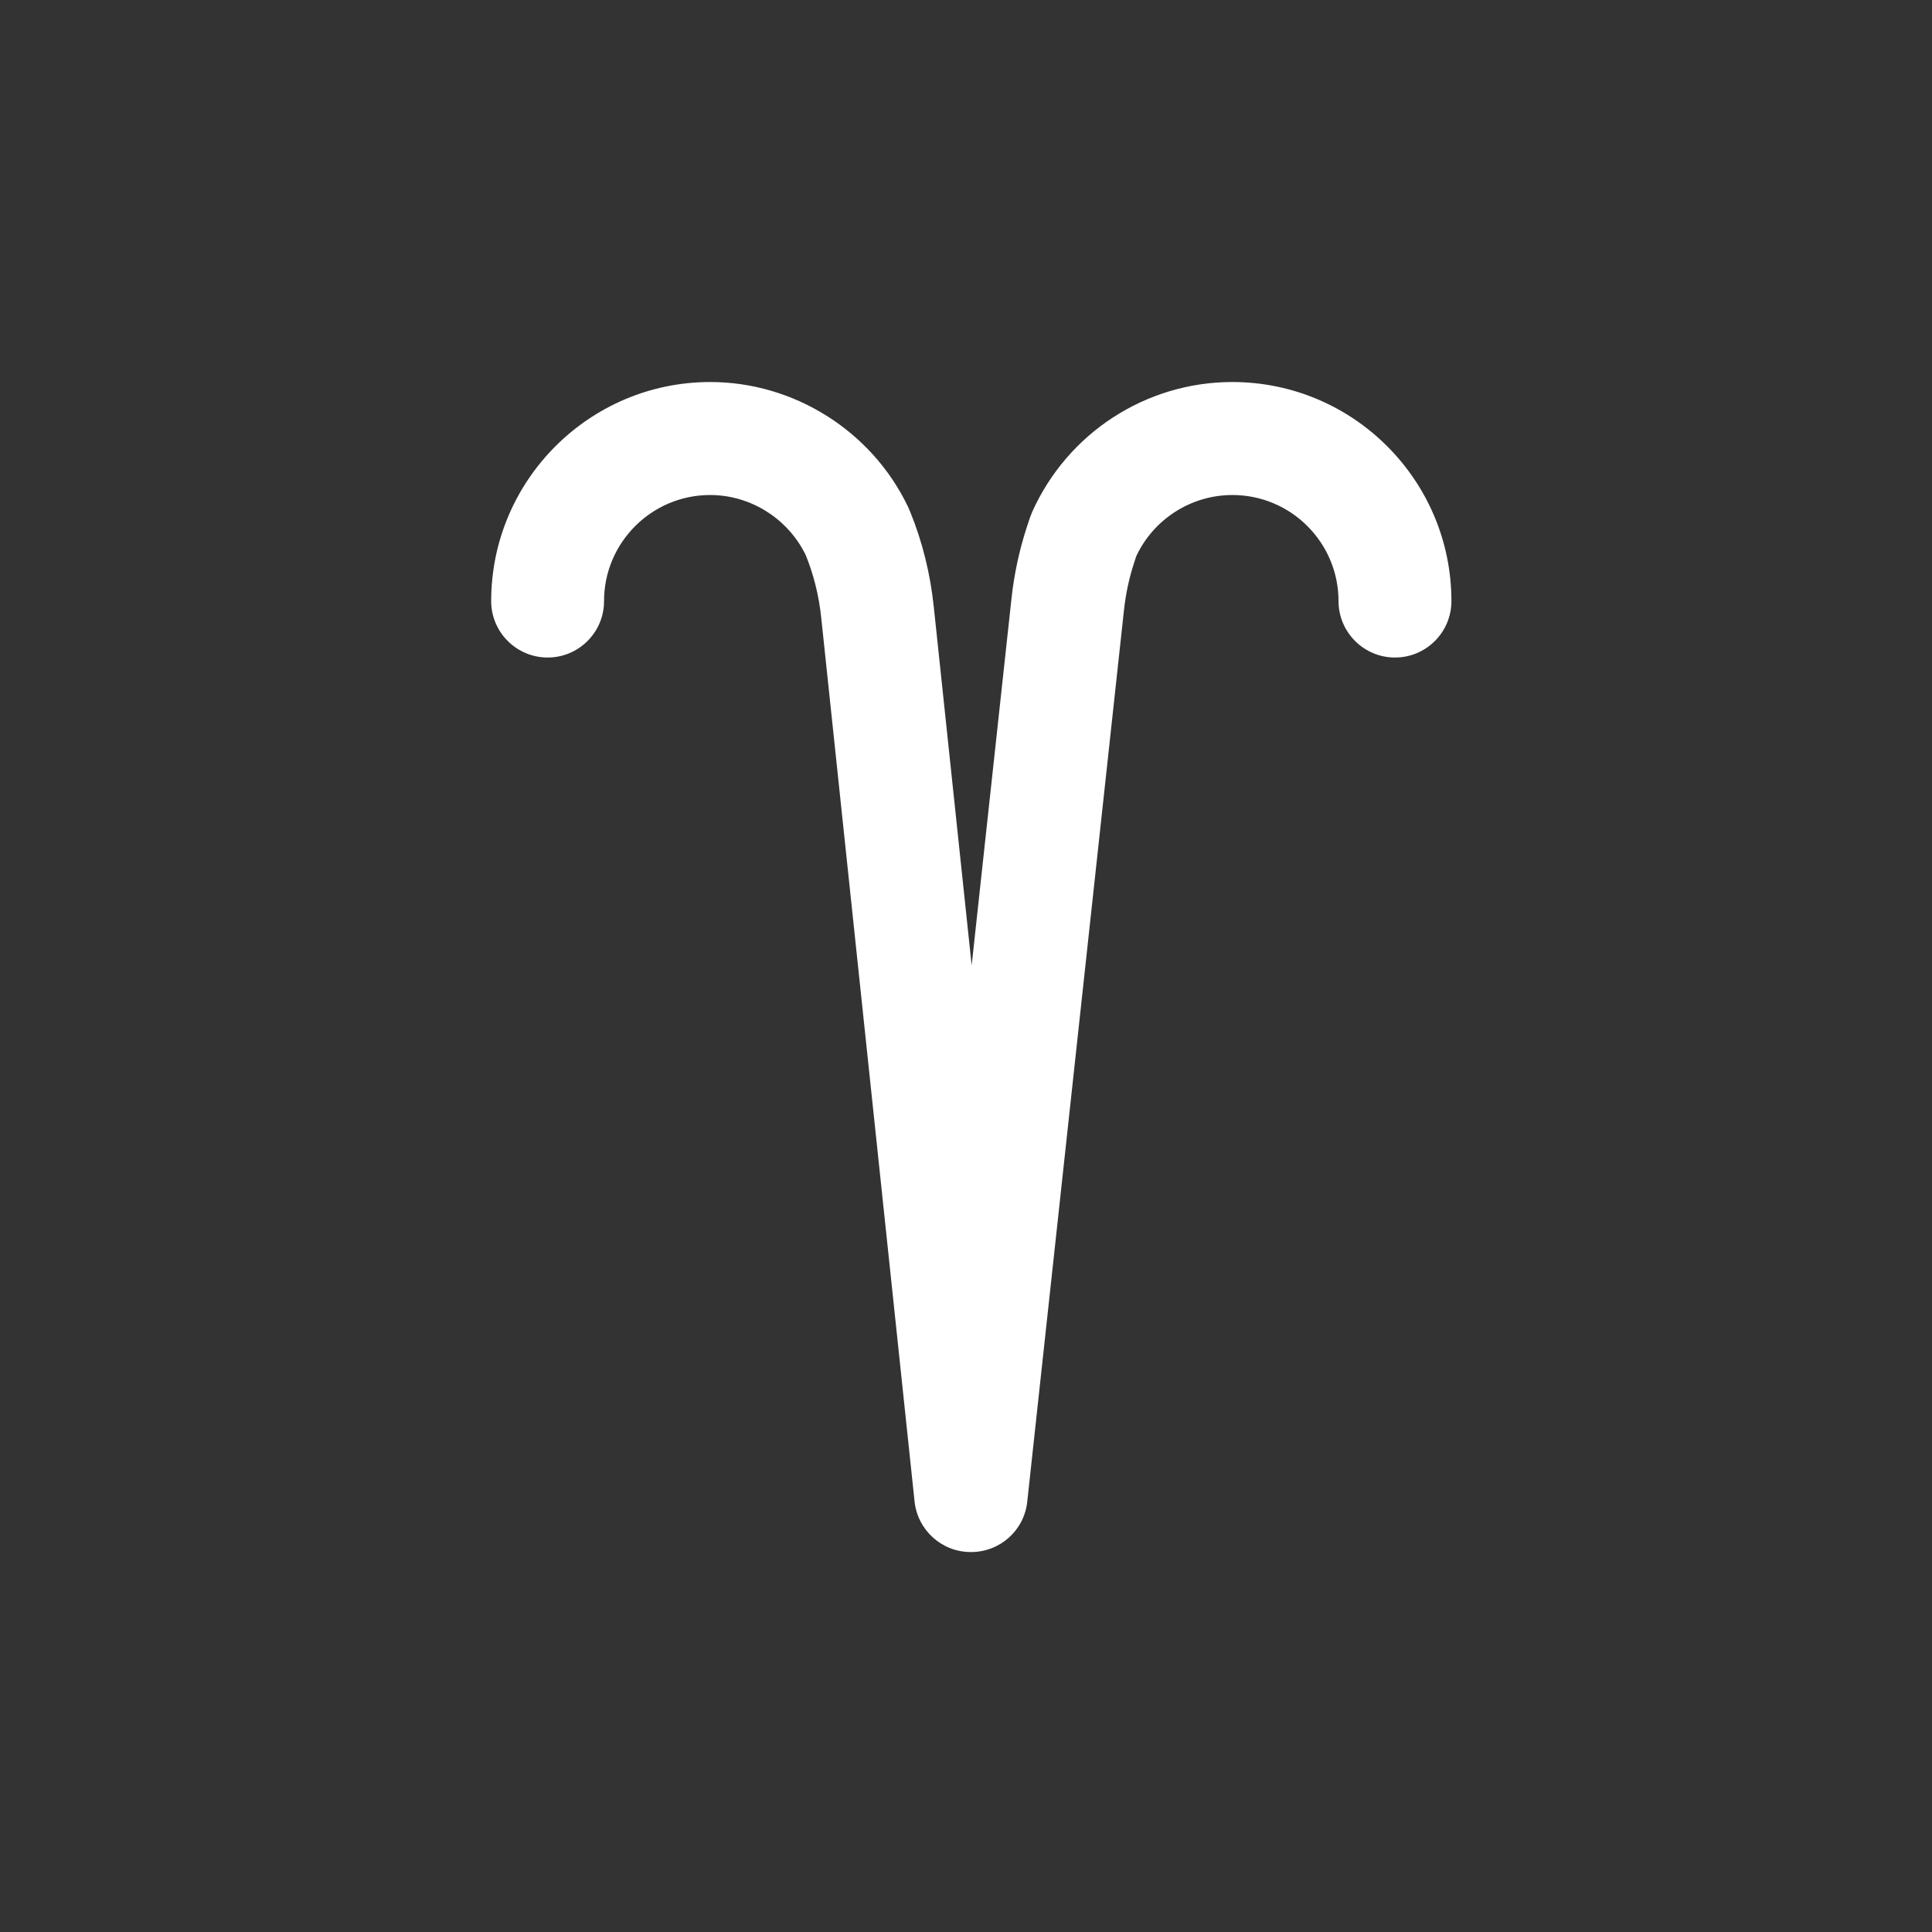 <?xml version="1.0" encoding="UTF-8"?>
<svg xmlns="http://www.w3.org/2000/svg" width="60" height="60" viewBox="0 0 60 60" fill="none">
  <rect x="0" y="0" width="60" height="60" fill="#333333" stroke="none"/>
  <path d="M30.146 48.2C29.251 48.2 28.498 47.522 28.403 46.631L25.505 19.193C25.434 18.502 25.268 17.837 25.014 17.217C25.014 17.217 25.024 17.234 25.027 17.248C24.478 16.109 23.312 15.373 22.054 15.373C20.237 15.373 18.759 16.851 18.759 18.668C18.759 19.637 17.973 20.42 17.007 20.42C16.041 20.42 15.254 19.634 15.254 18.668C15.254 14.919 18.305 11.864 22.058 11.864C24.651 11.864 27.058 13.376 28.186 15.712C28.197 15.736 28.227 15.8 28.264 15.888C28.644 16.817 28.888 17.803 28.997 18.824L30.176 29.98L31.414 18.576C31.495 17.831 31.654 17.092 31.885 16.38C31.983 16.075 32.014 15.997 32.051 15.909C33.149 13.448 35.587 11.864 38.271 11.864C42.024 11.864 45.075 14.915 45.075 18.668C45.075 19.637 44.288 20.42 43.322 20.42C42.356 20.42 41.569 19.634 41.569 18.668C41.569 16.851 40.092 15.373 38.275 15.373C36.993 15.373 35.827 16.119 35.285 17.278C35.268 17.326 35.248 17.39 35.224 17.468C35.064 17.953 34.959 18.454 34.905 18.956L31.902 46.637C31.807 47.529 31.054 48.2 30.159 48.2H30.146Z" fill="white"></path>
</svg>
